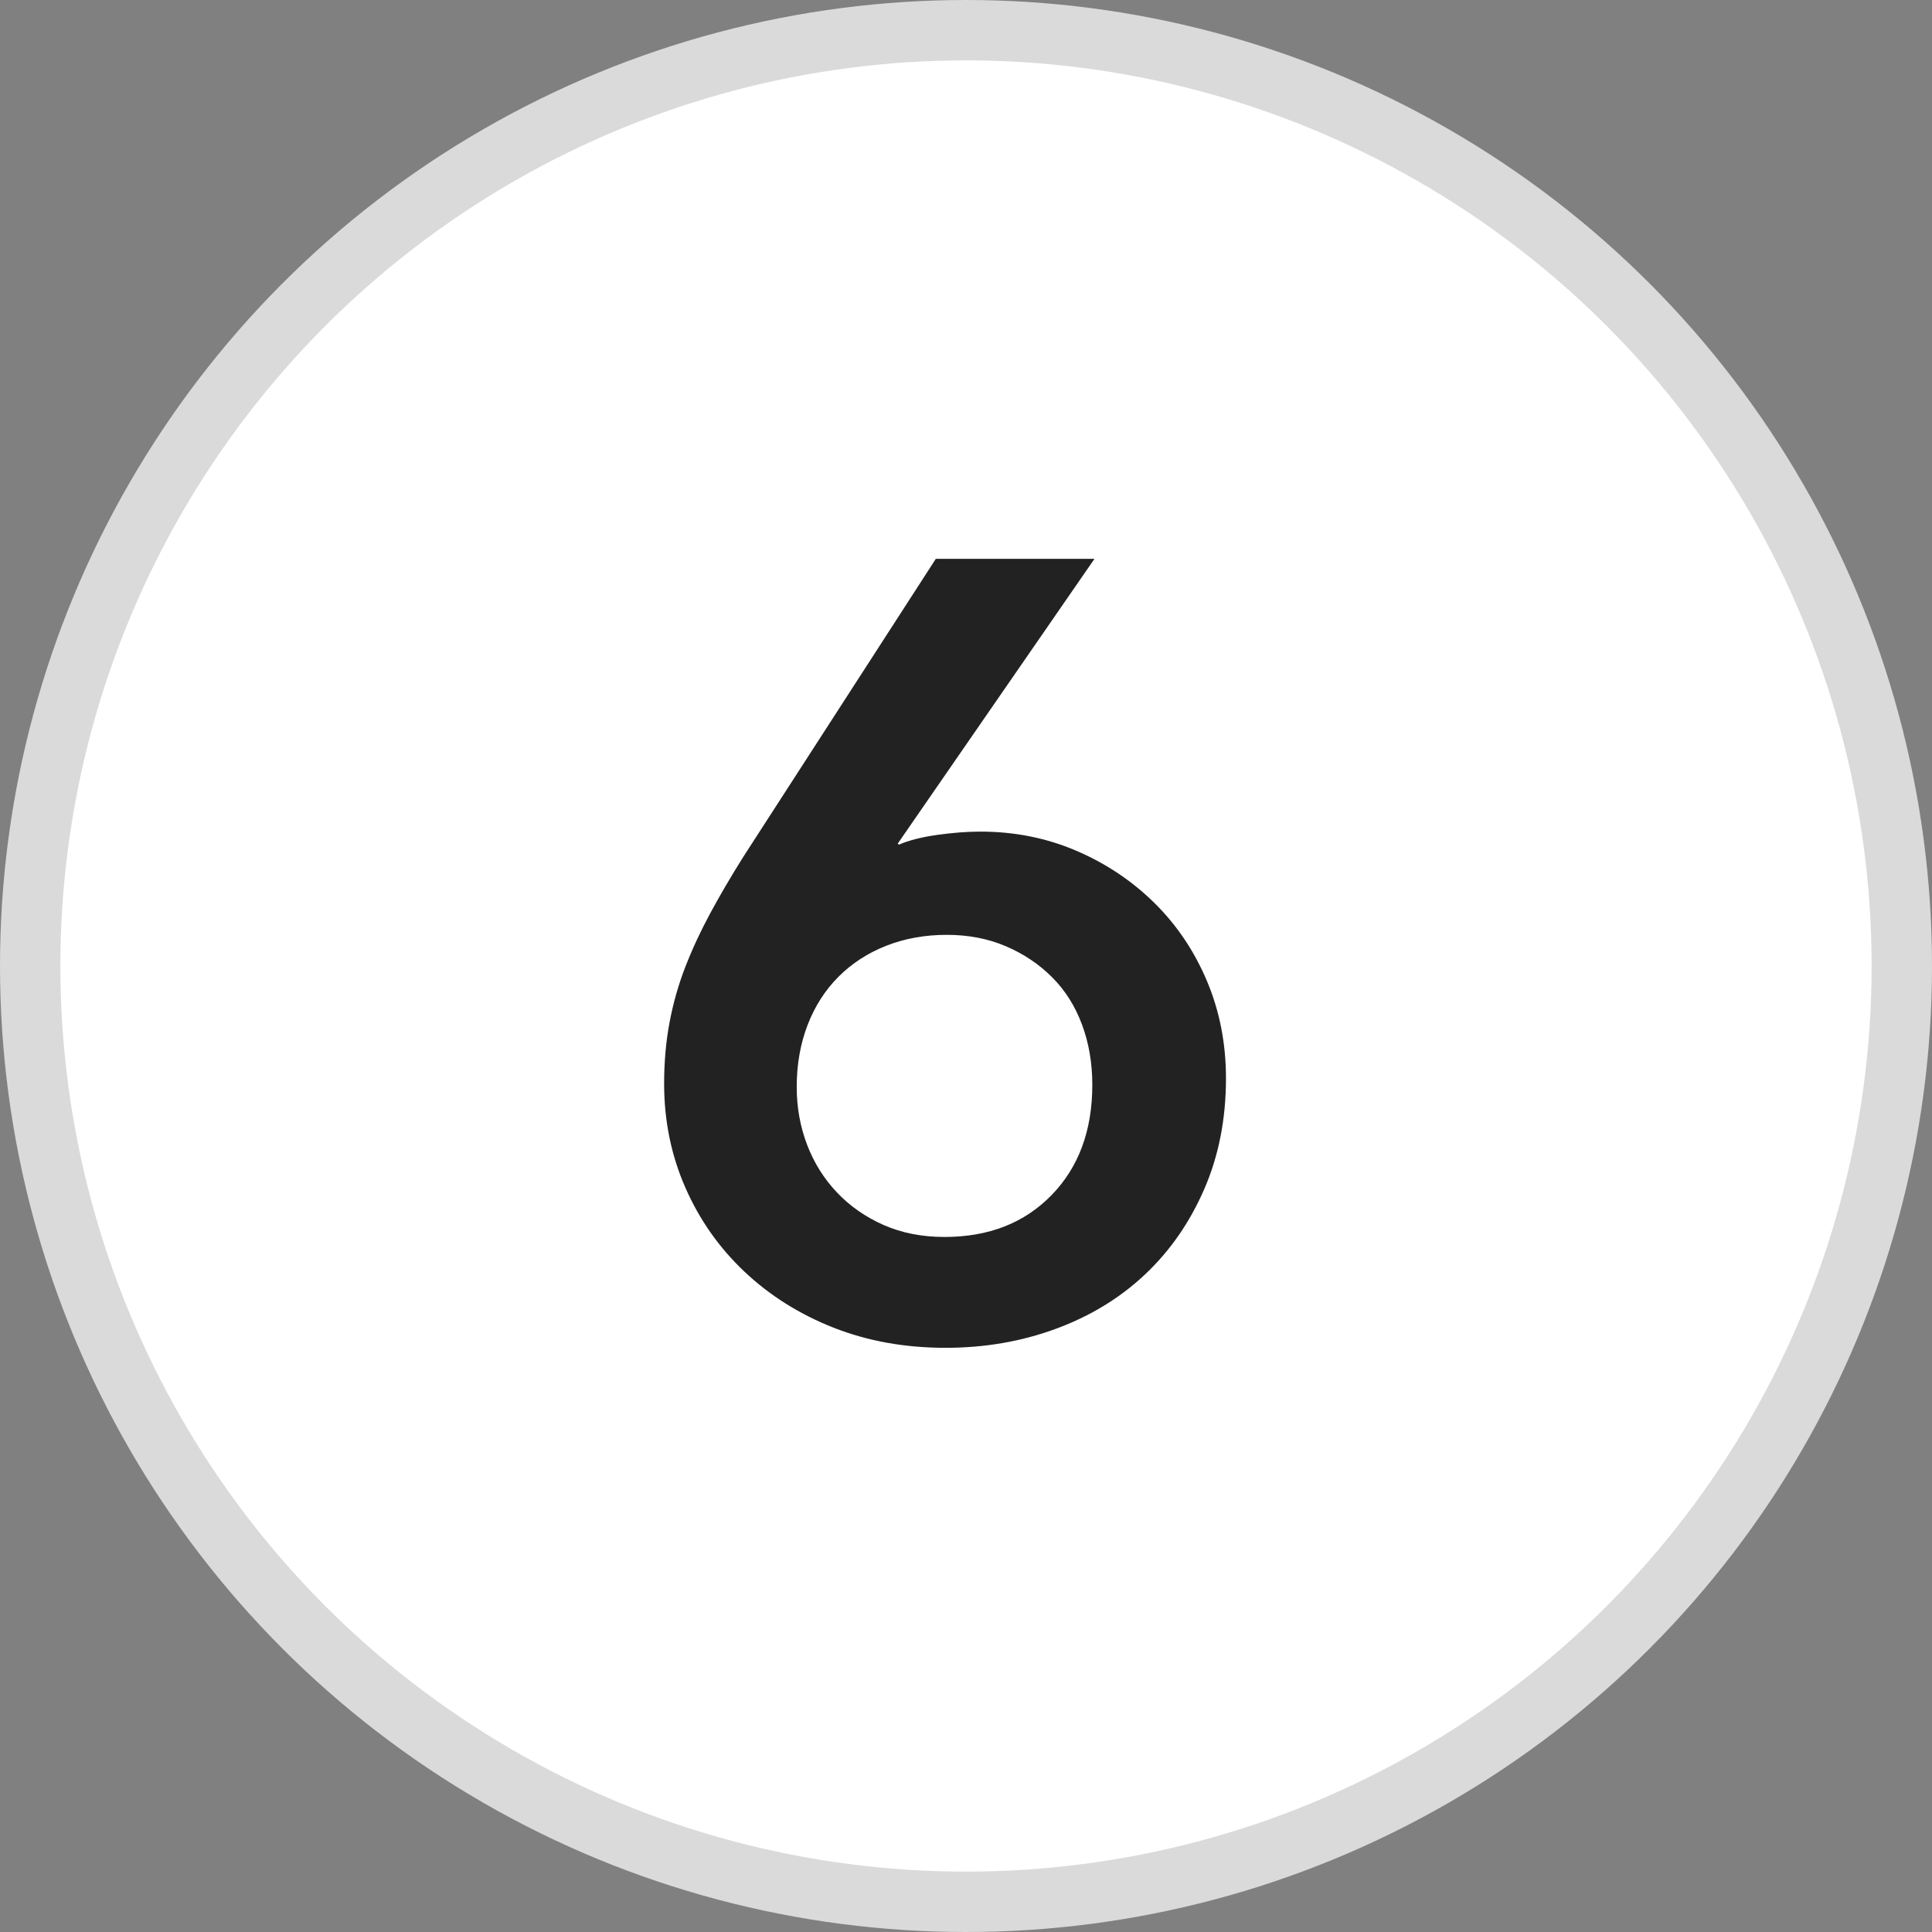 <?xml version="1.0" encoding="UTF-8"?>
<svg width="32px" height="32px" viewBox="0 0 32 32" version="1.1" xmlns="http://www.w3.org/2000/svg" xmlns:xlink="http://www.w3.org/1999/xlink">
    <rect x="0" y="0" width="32" height="32" fill="#808080" stroke="none"/>
    <!-- Generator: sketchtool 55.1 (78136) - https://sketchapp.com -->
    <title>A9C1E531-9511-4E1A-B991-209089C1D937</title>
    <desc>Created with sketchtool.</desc>
    <g id="Experiments-/-tasks" stroke="none" stroke-width="1" fill="none" fill-rule="evenodd">
        <g id="Zapier-landing-page" transform="translate(-540, -2005)">
            <g id="what-can-you-do-copy" transform="translate(0, 1502)">
                <g id="Group-12" transform="translate(524, 173)">
                    <g id="Group-10-Copy-5" transform="translate(0, 320)">
                        <g id="6" transform="translate(16, 10)">
                            <circle id="Oval" stroke="#DADADA" fill="#FFFFFF" cx="16" cy="16" r="15.5"></circle>
                            <path d="M18.128,9.256 L14.87,13.972 L14.888,13.99 C15.056,13.918 15.269,13.864 15.527,13.828 C15.785,13.792 16.022,13.774 16.238,13.774 C16.802,13.774 17.33,13.879 17.822,14.089 C18.314,14.299 18.746,14.587 19.118,14.953 C19.49,15.319 19.781,15.751 19.991,16.249 C20.201,16.747 20.306,17.284 20.306,17.86 C20.306,18.532 20.186,19.144 19.946,19.696 C19.706,20.248 19.379,20.719 18.965,21.109 C18.551,21.499 18.059,21.799 17.489,22.009 C16.919,22.219 16.31,22.324 15.662,22.324 C14.99,22.324 14.372,22.213 13.808,21.991 C13.244,21.769 12.752,21.46 12.332,21.064 C11.912,20.668 11.585,20.203 11.351,19.669 C11.117,19.135 11,18.562 11,17.95 C11,17.59 11.03,17.251 11.09,16.933 C11.15,16.615 11.237,16.309 11.351,16.015 C11.465,15.721 11.603,15.424 11.765,15.124 C11.927,14.824 12.11,14.512 12.314,14.188 L15.5,9.256 L18.128,9.256 Z M13.196,18.004 C13.196,18.34 13.253,18.658 13.367,18.958 C13.481,19.258 13.646,19.522 13.862,19.75 C14.078,19.978 14.336,20.158 14.636,20.29 C14.936,20.422 15.272,20.488 15.644,20.488 C16.376,20.488 16.967,20.257 17.417,19.795 C17.867,19.333 18.092,18.724 18.092,17.968 C18.092,17.608 18.035,17.275 17.921,16.969 C17.807,16.663 17.642,16.402 17.426,16.186 C17.21,15.97 16.955,15.799 16.661,15.673 C16.367,15.547 16.04,15.484 15.68,15.484 C15.32,15.484 14.987,15.544 14.681,15.664 C14.375,15.784 14.111,15.955 13.889,16.177 C13.667,16.399 13.496,16.666 13.376,16.978 C13.256,17.29 13.196,17.632 13.196,18.004 Z" fill="#222222" fill-rule="nonzero"></path>
                        </g>
                    </g>
                </g>
            </g>
        </g>
    </g>
</svg>